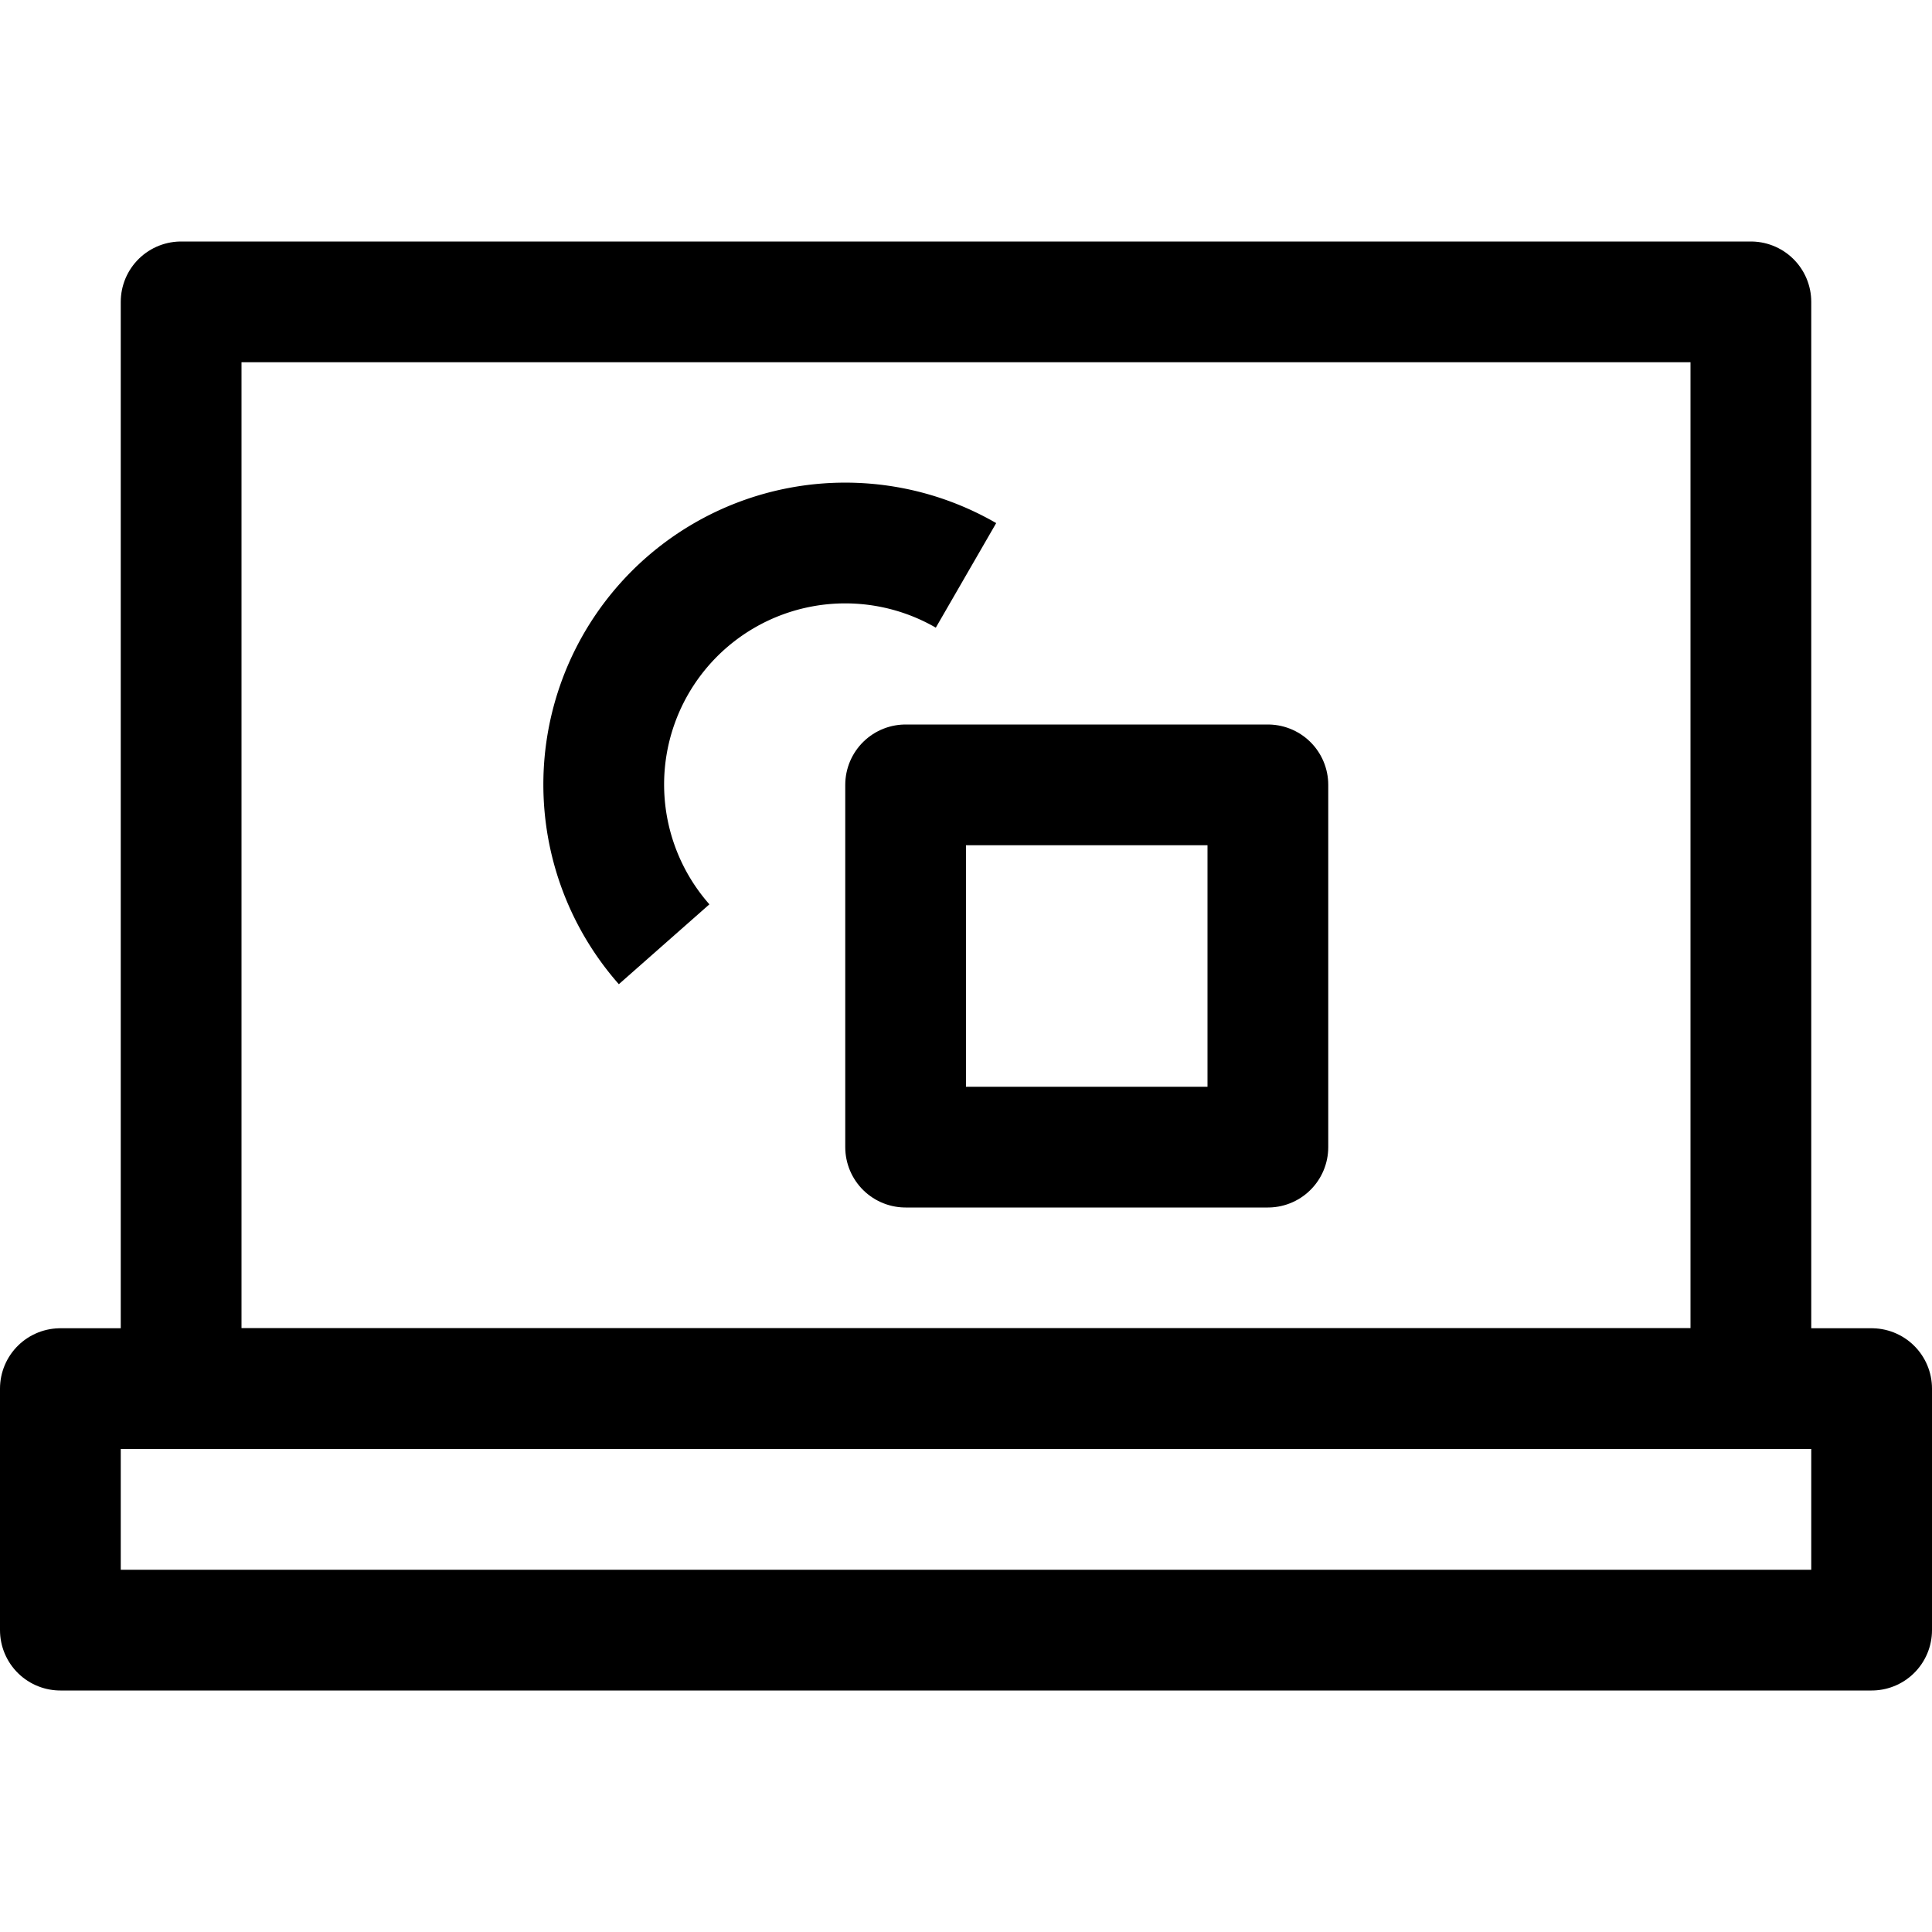 <?xml version="1.0" ?><svg viewBox="0 0 32 32" xmlns="http://www.w3.org/2000/svg"><defs><style>.cls-1{fill:none;stroke:#000;stroke-linejoin:round;stroke-width:2px;}</style></defs><title/><g data-name="294-Board" id="_294-Board"><rect class="cls-1" height="18" width="26" x="3" y="5"/><rect class="cls-1" height="4" width="30" x="1" y="23"/><path class="cls-1" d="M11,15.64a4,4,0,0,1,5-6.11"/><rect class="cls-1" height="6" width="6" x="15" y="13"/></g></svg>